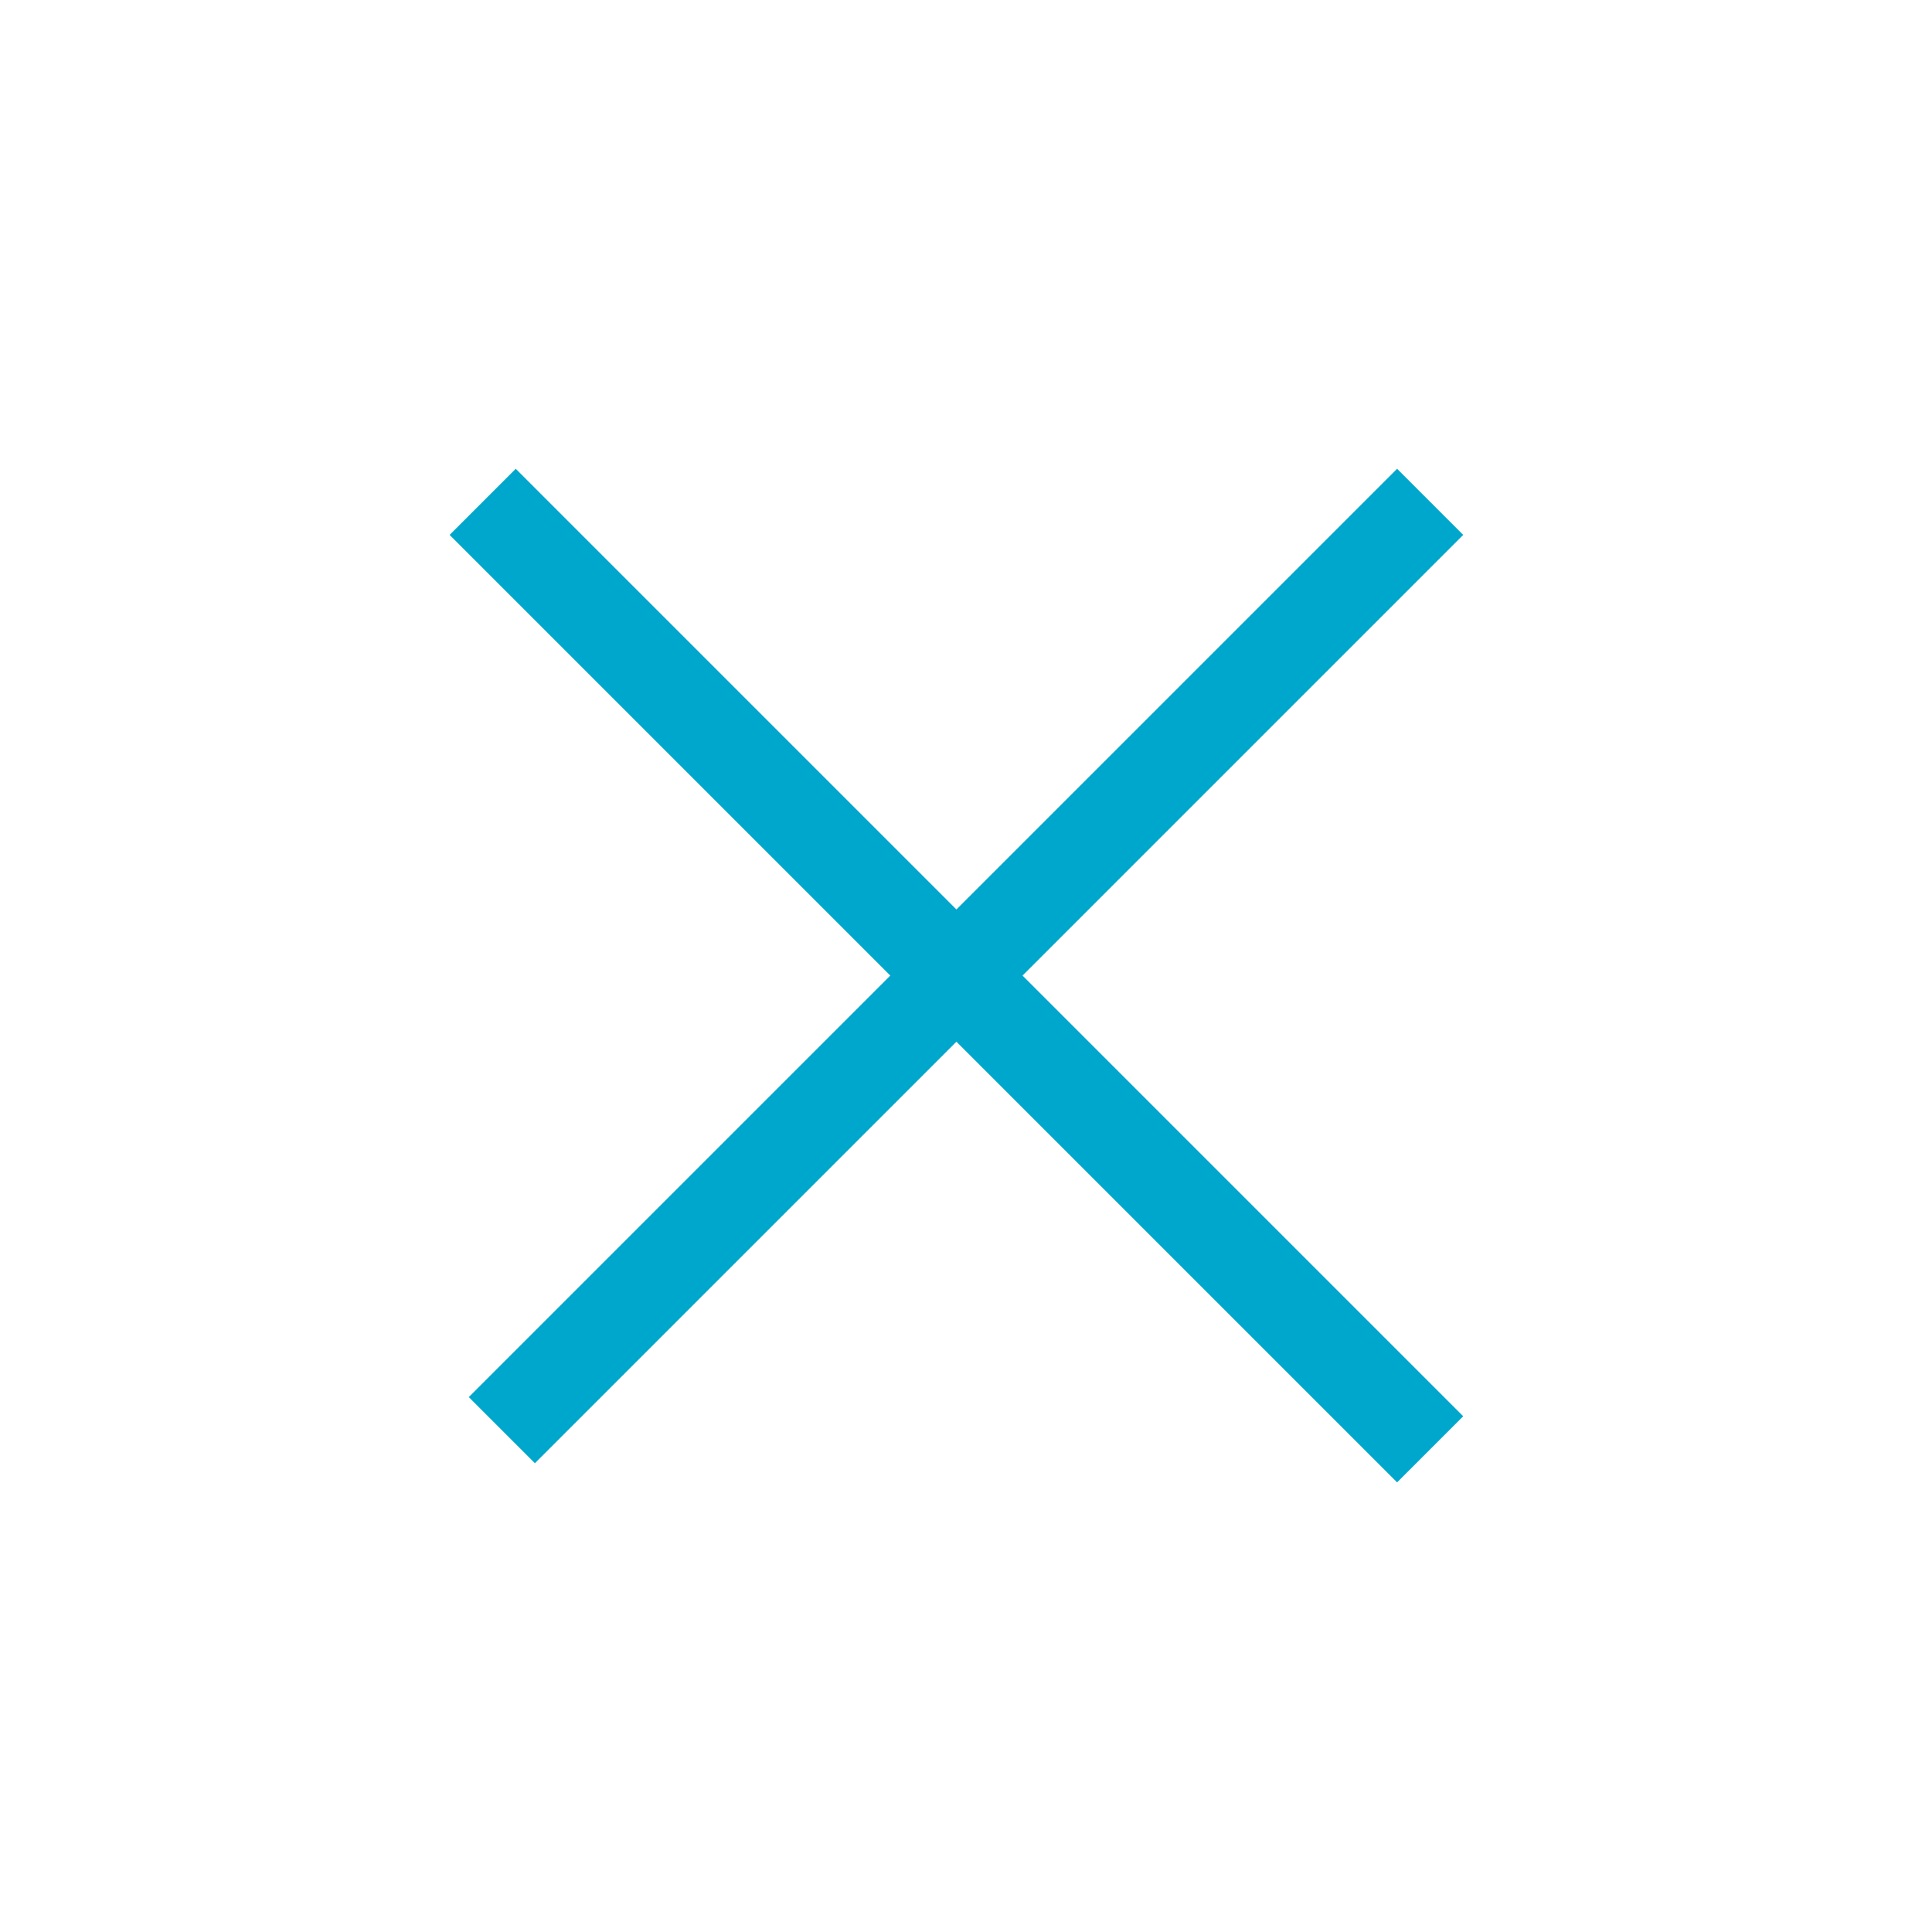 <!--?xml version="1.0" encoding="UTF-8"?-->
<svg width="62px" height="62px" viewBox="0 0 62 62" version="1.1" xmlns="http://www.w3.org/2000/svg" xmlns:xlink="http://www.w3.org/1999/xlink">
    <title>Group 21</title>
    <g id="Desktop" stroke="none" stroke-width="1" fill="none" fill-rule="evenodd" stroke-linecap="square">
        <g id="Group-21" transform="translate(31, 31) rotate(-315) translate(-31, -31) translate(11, 11)" stroke="#00A7CC" stroke-width="3">
            <line x1="20" y1="0.435" x2="20" y2="39.565" id="Line"></line>
            <line x1="40" y1="20.435" x2="0" y2="20.435" id="Line-Copy"></line>
        </g>
    </g>
</svg>
